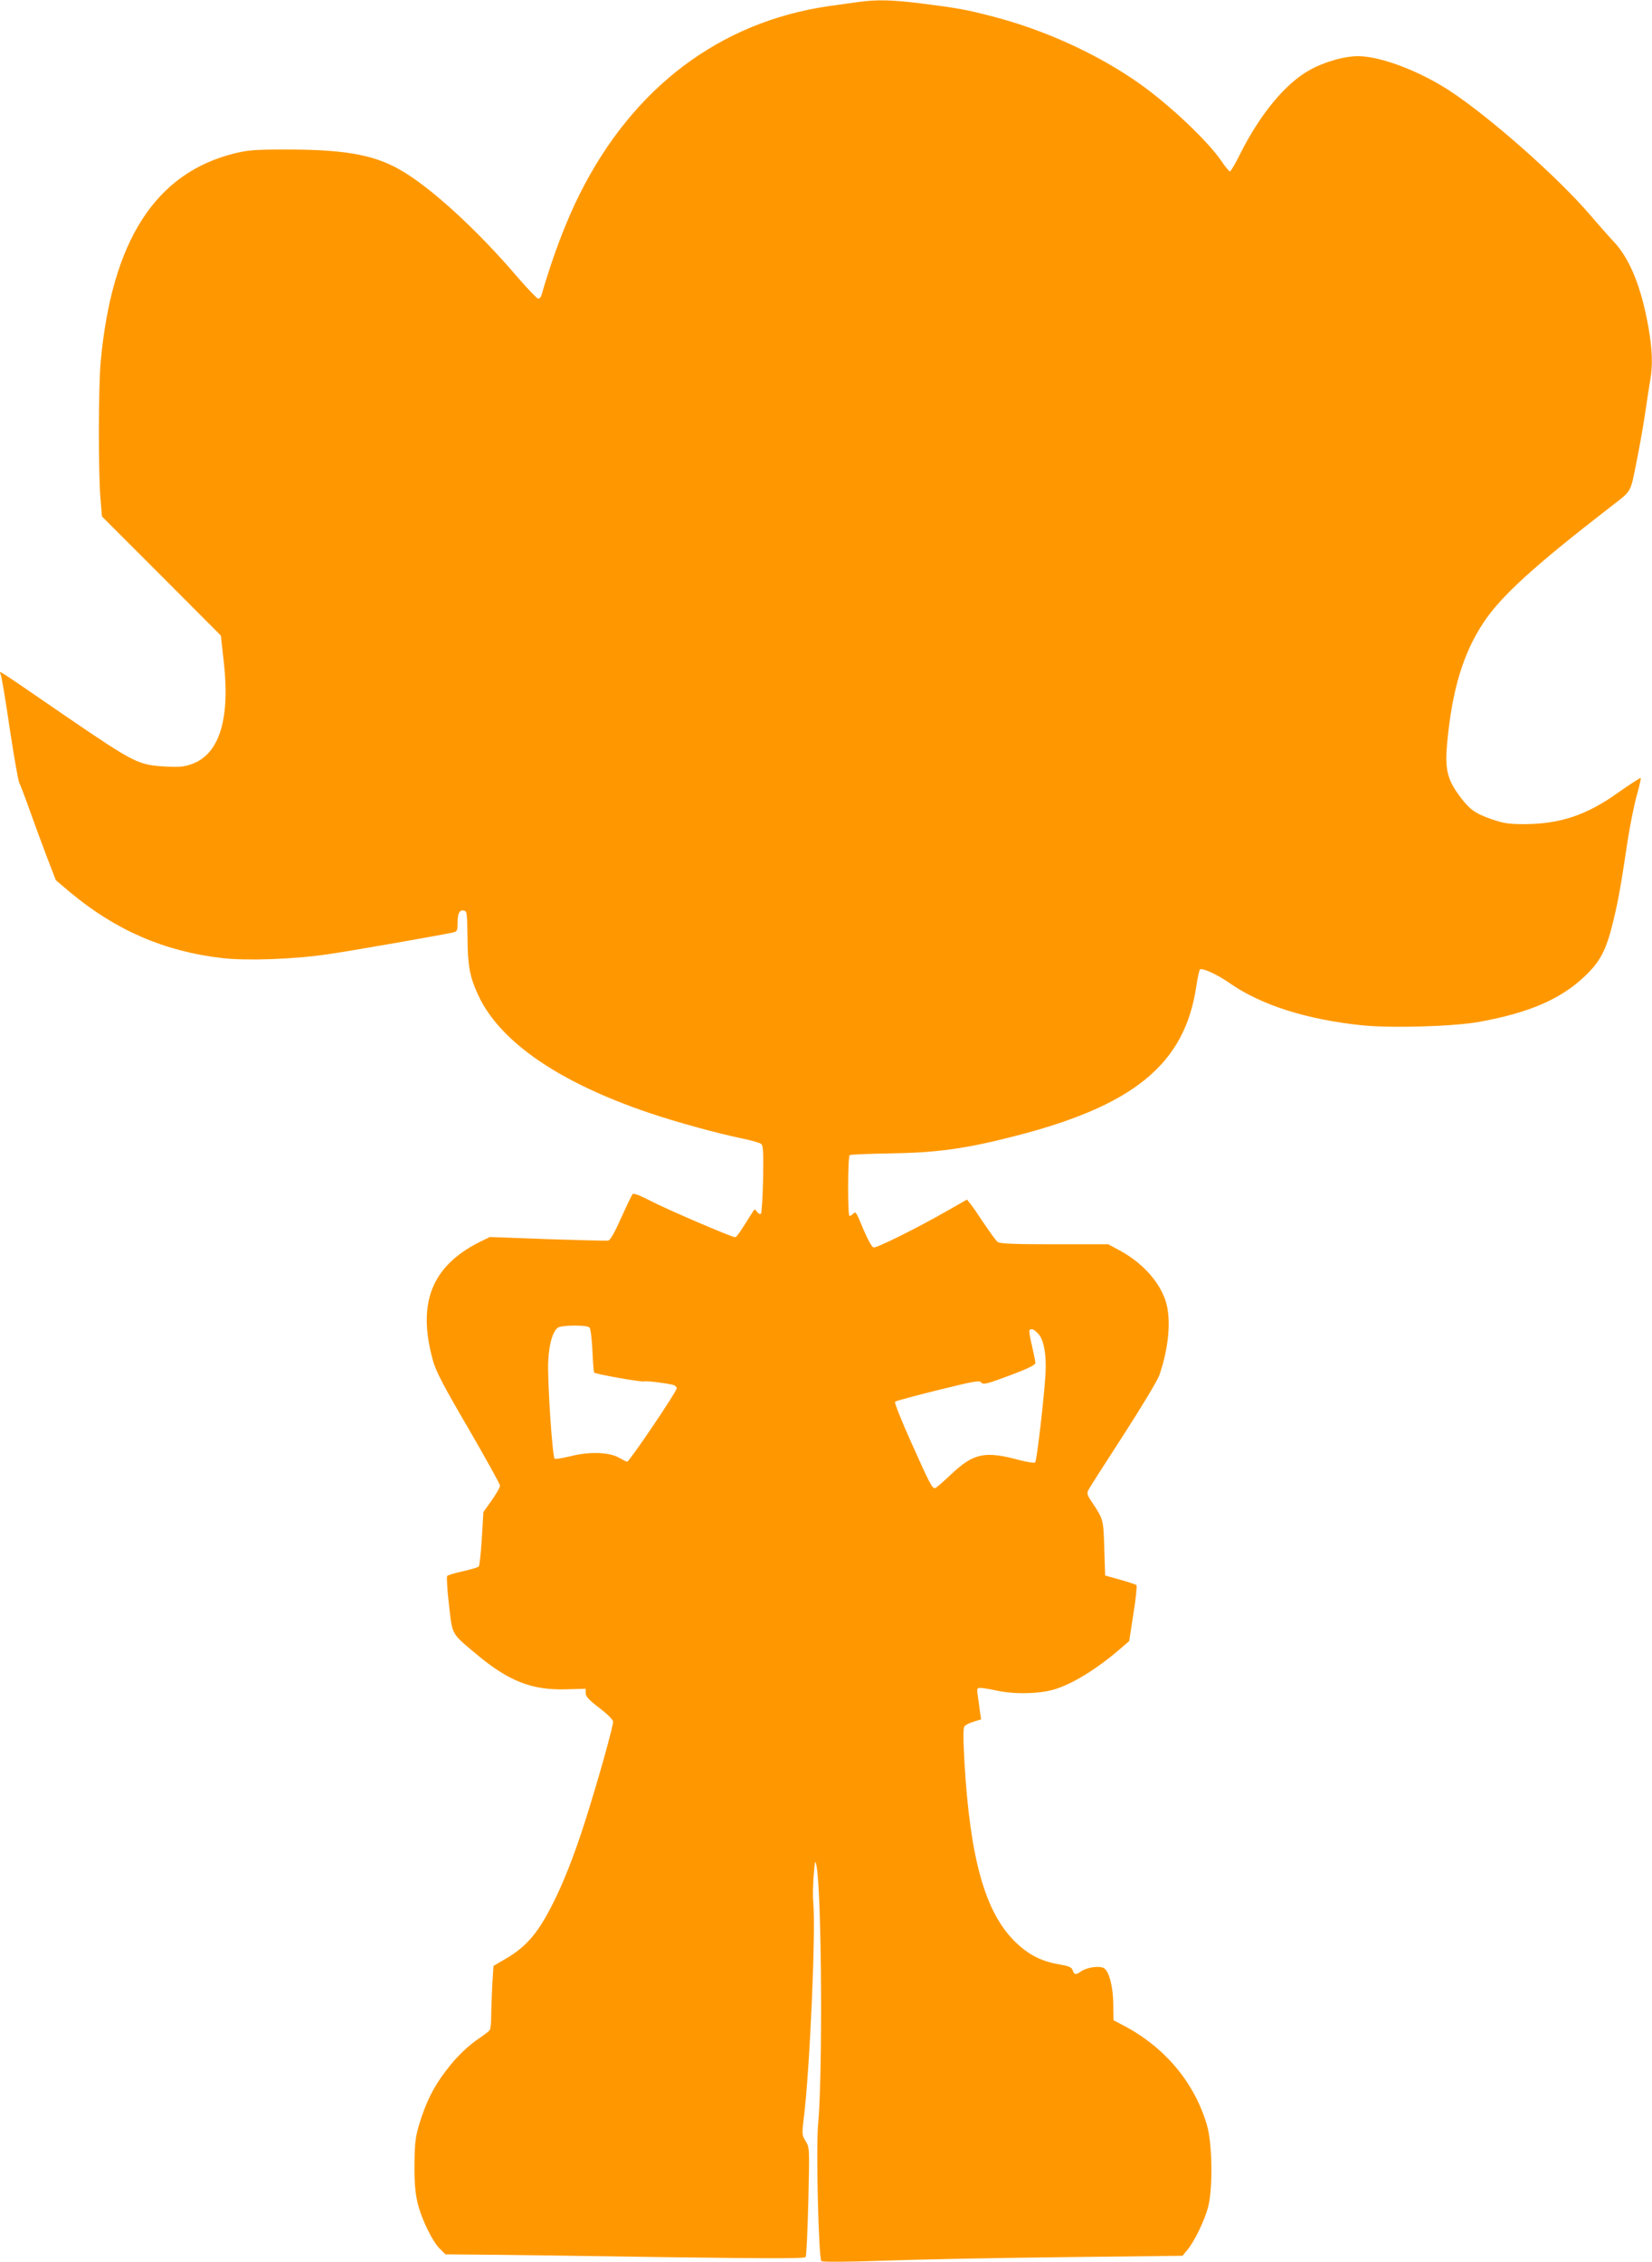 <?xml version="1.0" standalone="no"?>
<!DOCTYPE svg PUBLIC "-//W3C//DTD SVG 20010904//EN"
 "http://www.w3.org/TR/2001/REC-SVG-20010904/DTD/svg10.dtd">
<svg version="1.0" xmlns="http://www.w3.org/2000/svg"
 width="935pt" height="1280pt" viewBox="0 0 935 1280"
 preserveAspectRatio="xMidYMid meet">
<g transform="translate(0,1280) scale(0.1,-0.1)"
fill="#ff9800" stroke="none">
<path d="M4860 12789 c-36 -5 -113 -16 -172 -24 -614 -90 -1105 -460 -1406
-1061 -80 -159 -155 -358 -218 -576 -3 -10 -11 -18 -18 -18 -6 0 -59 55 -117
122 -231 271 -500 516 -671 611 -150 84 -321 113 -668 111 -145 0 -190 -4
-263 -22 -448 -111 -694 -495 -757 -1177 -13 -139 -14 -610 -2 -768 l9 -109
337 -337 336 -337 17 -153 c36 -327 -28 -523 -187 -576 -41 -14 -73 -16 -144
-12 -154 9 -174 19 -561 283 -414 284 -381 263 -371 238 5 -10 28 -148 51
-306 24 -157 48 -296 54 -307 6 -11 33 -82 60 -158 27 -76 71 -195 98 -266
l49 -127 79 -67 c260 -217 537 -337 865 -374 138 -16 404 -6 590 21 127 18
657 111 718 125 19 5 22 12 22 53 0 55 10 75 36 70 17 -3 18 -16 20 -153 1
-159 13 -222 59 -322 121 -265 455 -496 970 -670 157 -53 384 -115 519 -143
55 -11 106 -26 114 -32 12 -10 13 -45 11 -199 -2 -103 -8 -191 -12 -196 -5 -4
-15 0 -22 10 -13 18 -14 18 -28 -5 -73 -117 -88 -138 -97 -138 -19 0 -394 161
-483 208 -54 28 -91 42 -96 36 -5 -5 -34 -65 -65 -134 -36 -81 -61 -126 -73
-129 -9 -2 -164 2 -344 8 l-327 12 -59 -29 c-271 -137 -353 -346 -262 -672 16
-58 60 -143 200 -382 98 -169 179 -315 179 -324 0 -9 -21 -46 -47 -83 l-47
-66 -9 -150 c-5 -82 -13 -154 -17 -158 -4 -5 -45 -17 -90 -27 -45 -10 -86 -22
-89 -27 -4 -4 0 -77 10 -161 20 -176 10 -159 155 -281 184 -154 315 -205 509
-199 l110 3 0 -25 c0 -19 18 -38 78 -84 47 -36 77 -66 77 -78 0 -24 -67 -268
-132 -478 -66 -217 -127 -380 -192 -516 -93 -193 -161 -276 -288 -349 l-65
-38 -7 -111 c-3 -61 -6 -140 -6 -176 0 -36 -4 -70 -8 -76 -4 -6 -27 -24 -52
-41 -77 -52 -137 -111 -199 -193 -69 -91 -111 -177 -148 -298 -22 -75 -26
-106 -27 -227 -1 -104 4 -160 17 -218 22 -91 85 -222 129 -263 l29 -29 232 -2
c128 -1 585 -7 1016 -14 607 -8 785 -8 791 1 4 7 11 149 15 316 7 302 7 303
-15 339 -21 35 -22 40 -11 128 35 280 69 1071 54 1222 -3 29 -2 97 2 151 7 86
9 94 16 59 30 -156 36 -1185 9 -1469 -12 -133 3 -753 19 -769 6 -6 142 -5 348
2 186 7 644 16 1017 20 l679 8 28 34 c39 47 95 162 116 239 28 102 25 359 -5
463 -71 247 -246 453 -489 575 l-41 22 -1 85 c0 98 -22 188 -51 208 -24 17
-98 7 -133 -18 -29 -20 -36 -19 -46 7 -6 18 -21 24 -77 34 -103 17 -178 57
-254 133 -165 166 -249 466 -281 1004 -8 144 -8 201 0 210 6 8 29 19 52 26
l42 13 -7 46 c-3 26 -9 66 -12 89 -6 40 -5 43 17 43 13 -1 53 -7 89 -15 99
-22 244 -19 326 6 110 33 251 122 387 241 l38 33 24 155 c14 85 21 158 17 162
-4 3 -45 17 -92 30 l-85 24 -5 154 c-5 164 -5 162 -67 257 -31 45 -33 54 -22
74 6 13 95 151 197 309 104 161 193 309 204 340 54 158 68 318 35 420 -37 112
-135 219 -267 289 l-58 31 -304 0 c-228 0 -308 3 -321 13 -9 6 -43 53 -76 102
-33 50 -68 101 -79 114 l-19 24 -114 -65 c-168 -96 -397 -210 -415 -206 -9 2
-32 43 -55 97 -45 108 -45 109 -61 93 -7 -7 -16 -12 -20 -12 -11 0 -10 338 1
344 5 4 108 8 228 10 261 4 422 26 683 92 695 174 986 411 1051 855 7 46 16
88 20 93 11 13 98 -27 174 -80 174 -121 433 -203 743 -235 166 -17 516 -7 662
19 283 51 462 128 599 258 87 82 122 148 160 305 31 128 41 183 85 474 14 88
37 200 51 249 14 49 23 91 21 94 -3 2 -60 -35 -127 -82 -176 -127 -329 -178
-529 -179 -89 0 -117 4 -185 27 -99 34 -131 58 -192 143 -63 88 -76 149 -62
293 28 298 90 503 205 677 100 151 286 320 719 655 124 96 111 74 149 263 19
94 41 222 50 285 9 63 21 139 26 169 15 83 12 171 -10 299 -40 225 -104 385
-194 482 -29 30 -88 98 -133 150 -182 214 -570 557 -799 707 -169 110 -381
191 -508 195 -79 3 -199 -31 -285 -79 -135 -75 -279 -249 -390 -470 -28 -57
-55 -103 -60 -103 -4 0 -28 28 -51 63 -79 114 -299 321 -465 437 -232 163
-529 299 -820 375 -155 41 -209 50 -414 76 -165 20 -245 22 -351 8z m-1523
-7501 c6 -7 13 -66 16 -131 3 -66 7 -121 10 -123 9 -9 263 -54 280 -50 17 4
108 -7 165 -19 12 -3 22 -12 22 -20 0 -19 -268 -415 -280 -415 -5 0 -25 10
-46 22 -55 32 -167 36 -274 9 -46 -11 -87 -18 -91 -14 -13 13 -42 453 -36 553
5 98 25 165 54 188 10 7 48 12 94 12 49 0 80 -4 86 -12z m2537 -32 c34 -33 50
-121 43 -236 -9 -142 -49 -484 -58 -494 -4 -5 -42 1 -86 12 -198 54 -261 41
-388 -78 -46 -44 -88 -80 -93 -80 -17 0 -29 23 -132 253 -58 128 -99 232 -94
236 5 5 114 34 243 66 207 51 235 56 245 43 10 -14 30 -9 159 39 107 40 147
60 147 72 0 9 -9 52 -19 96 -11 44 -17 83 -15 87 9 14 24 9 48 -16z"/>
</g>
</svg>
